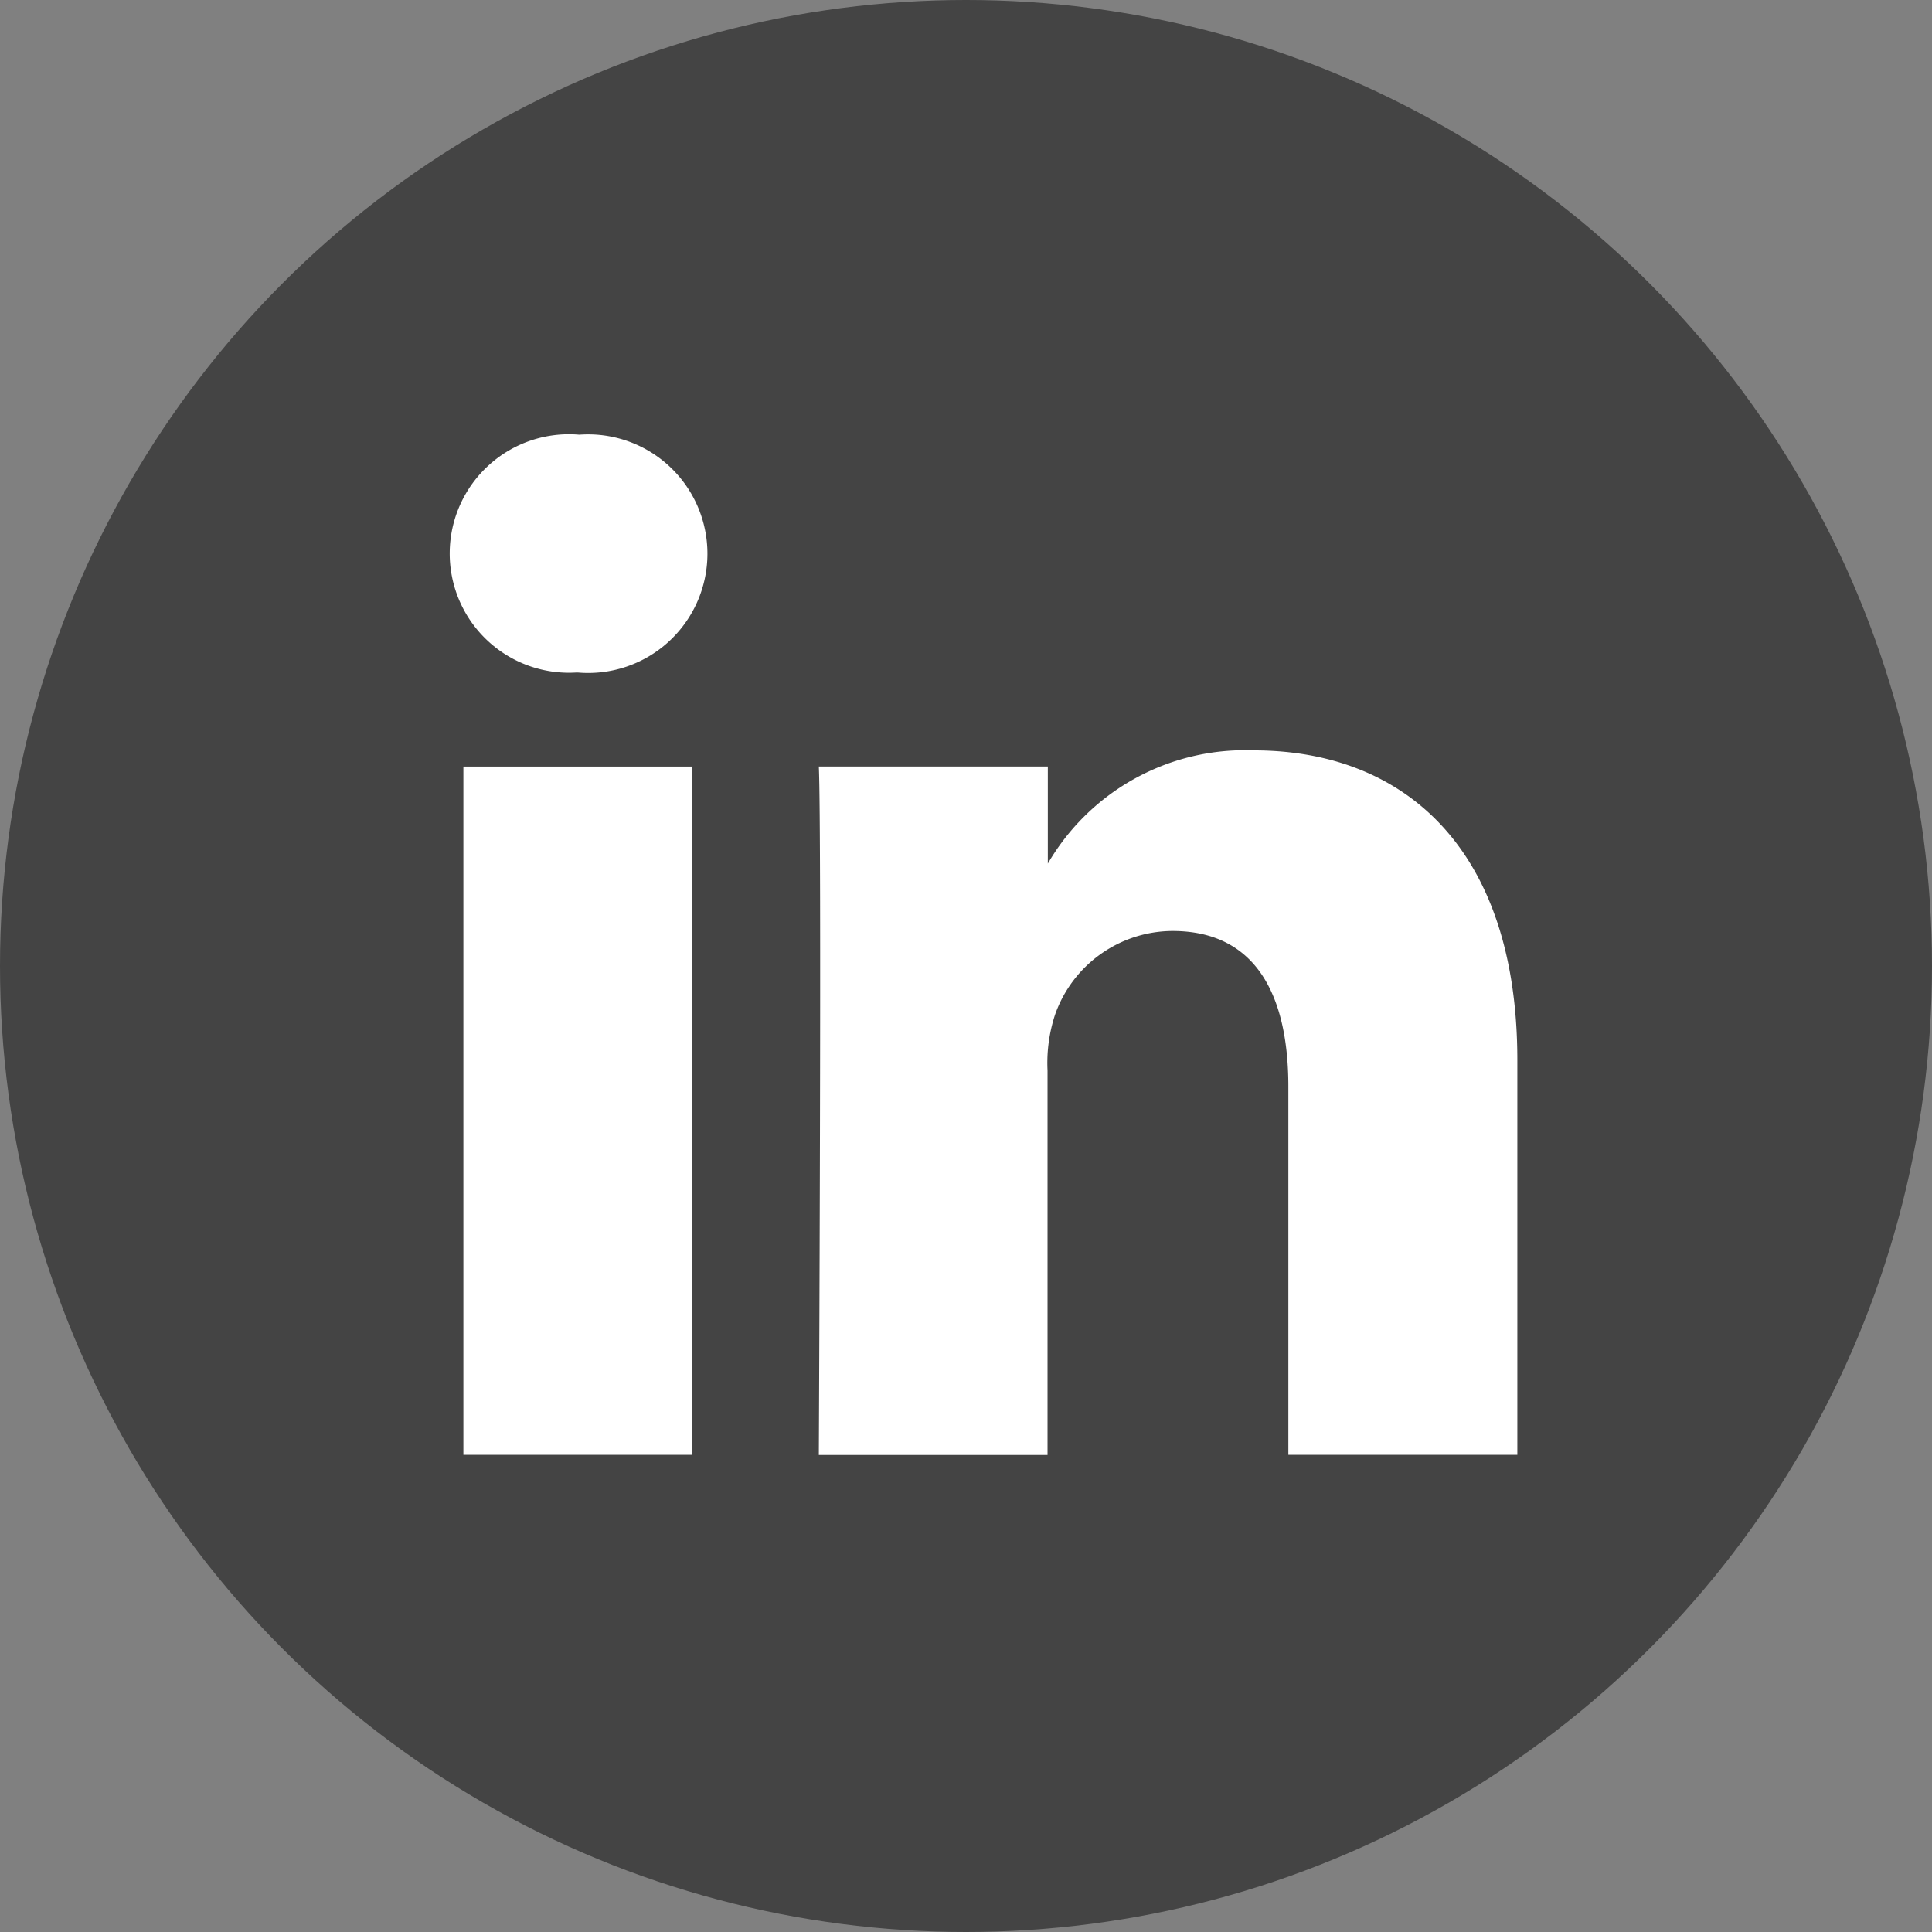 <svg xmlns="http://www.w3.org/2000/svg" width="40" height="40"><rect width="100%" height="100%" fill="#808080" stroke="none"/><g transform="translate(-.001)"><circle cx="20" cy="20" r="20" fill="#444" transform="translate(.001)"/><path fill="#fff" d="M14.332 30.121v-14.25H9.595v14.25Zm-2.368-16.197A2.47 2.47 0 1 0 11.995 9a2.469 2.469 0 1 0-.062 4.924zm4.989 16.2h4.736v-7.961a3.2 3.2 0 0 1 .156-1.156 2.59 2.59 0 0 1 2.43-1.732c1.714 0 2.4 1.307 2.4 3.222v7.624h4.741V21.95c0-4.377-2.337-6.414-5.453-6.414a4.72 4.72 0 0 0-4.3 2.4h.032V15.87h-4.741c.062 1.337 0 14.25 0 14.25Z"/></g></svg>